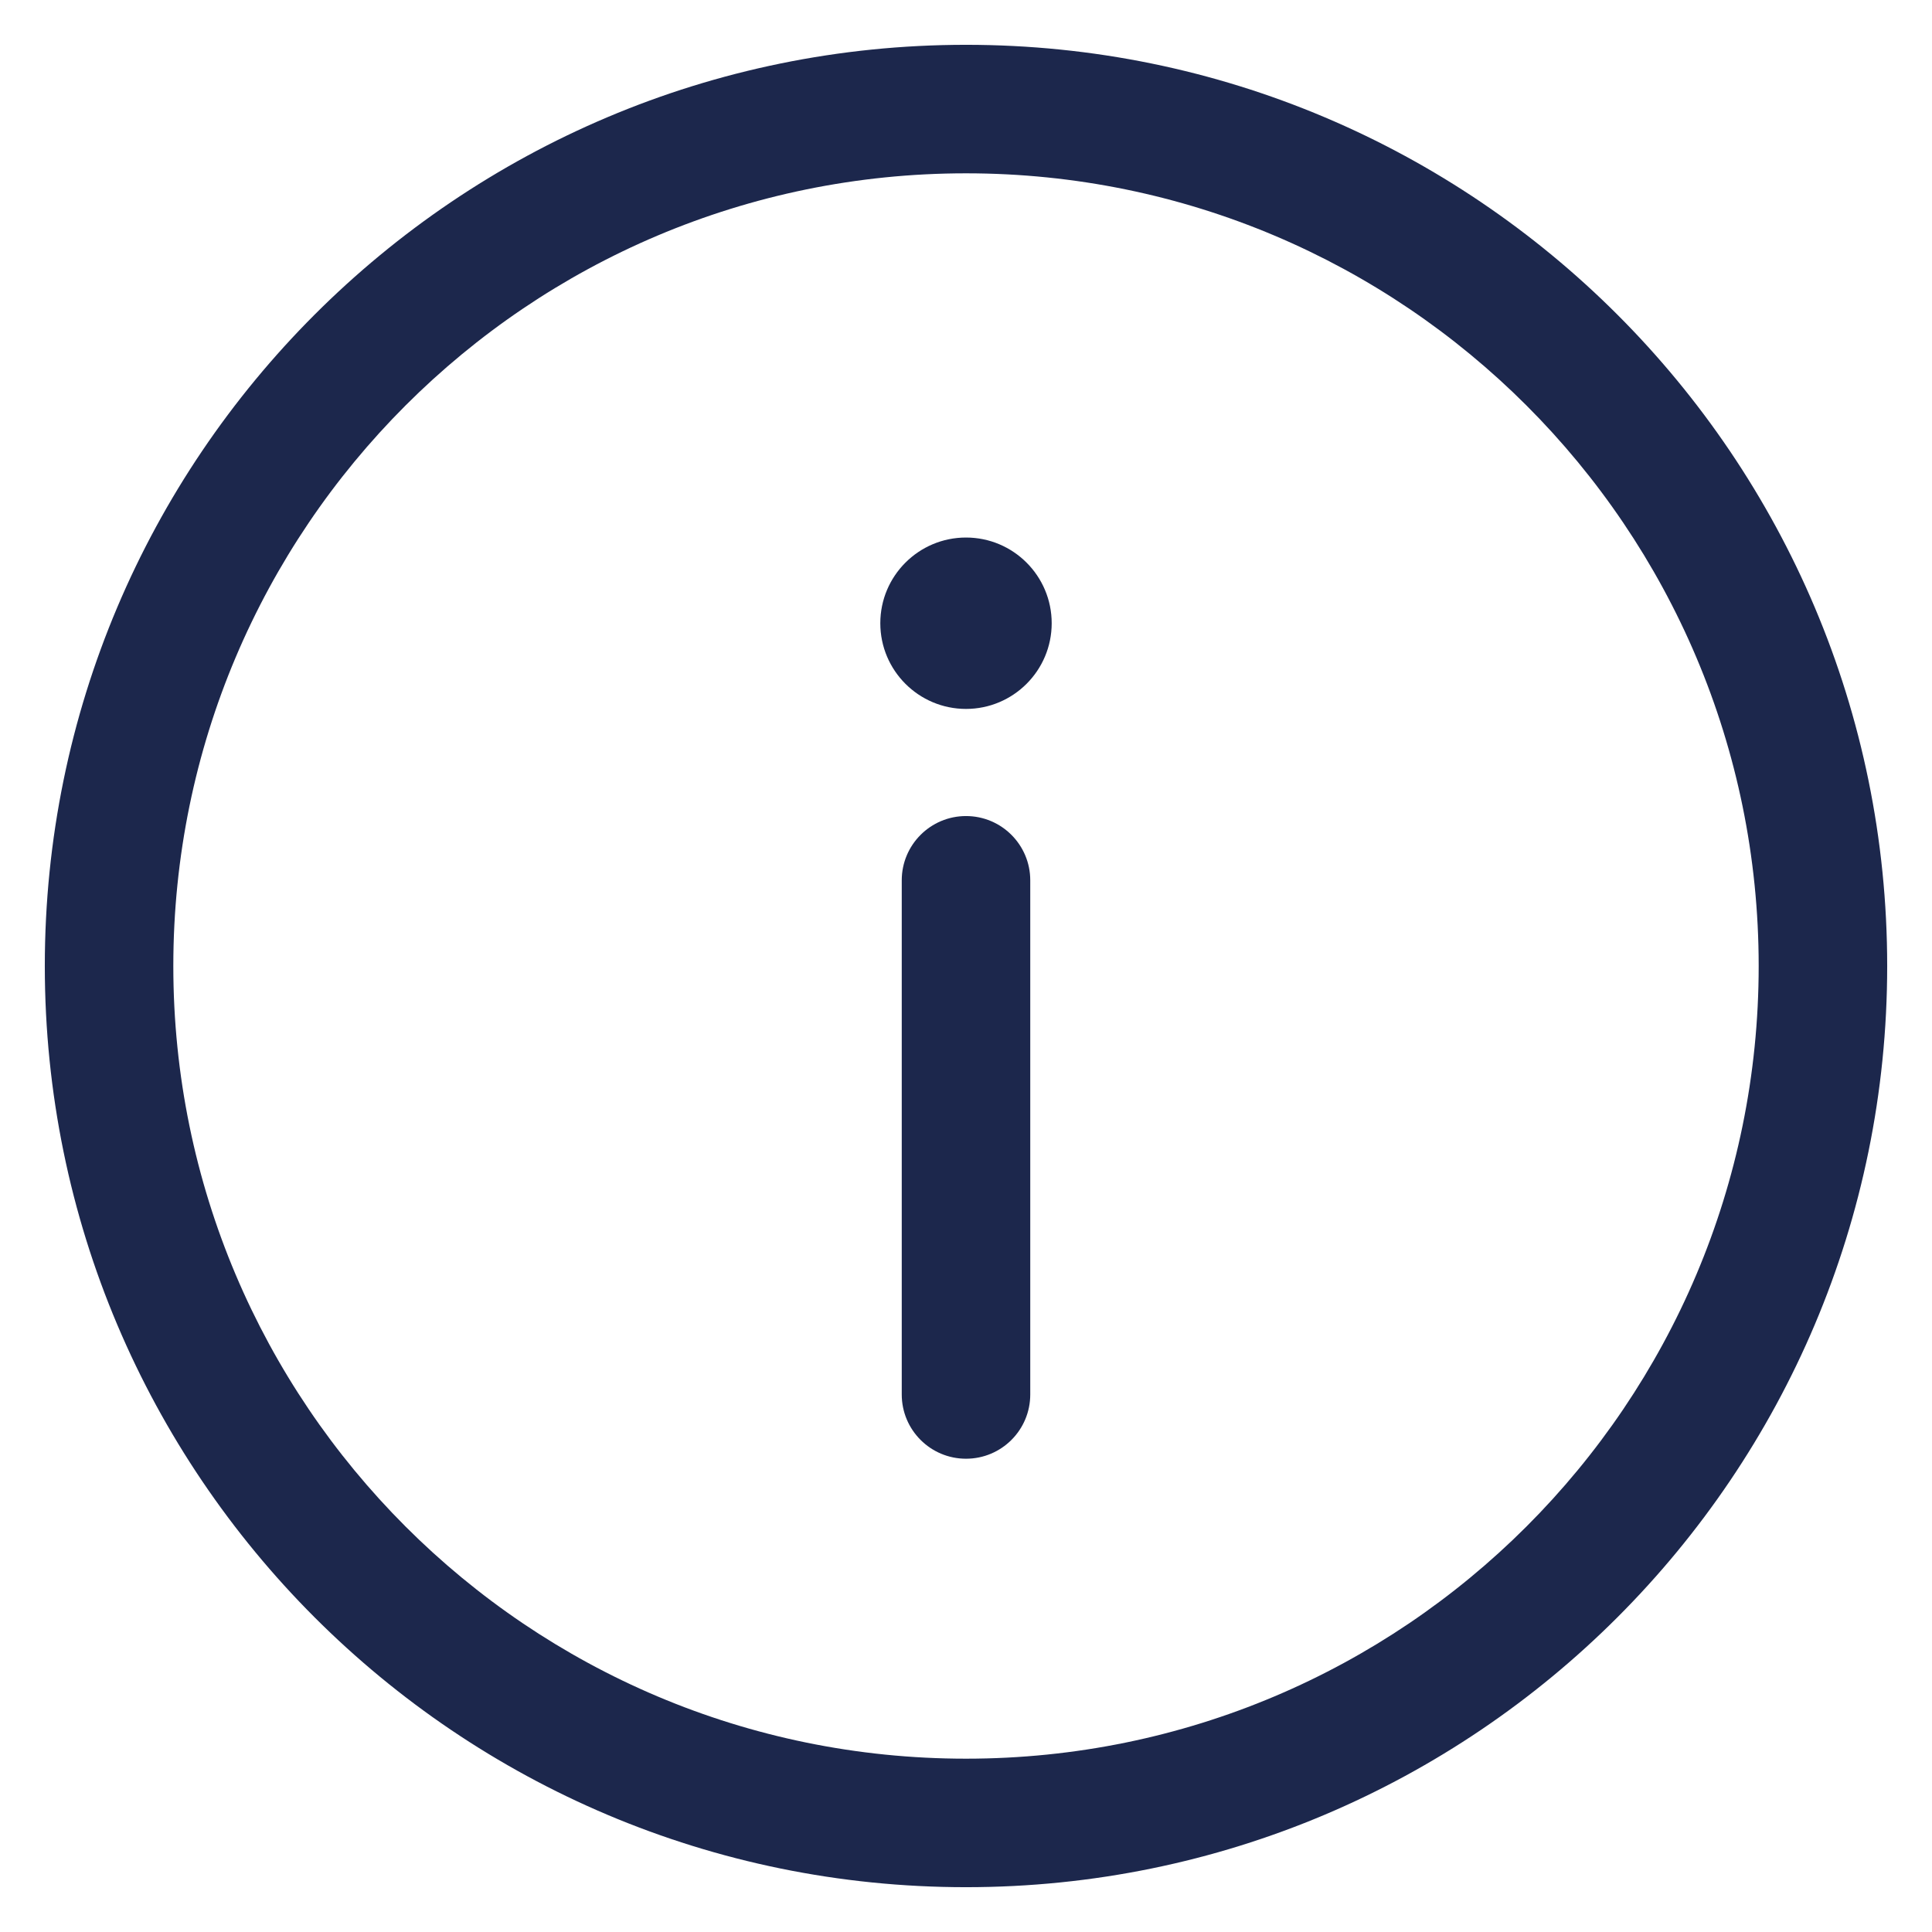 <svg width="31" height="31" viewBox="0 0 31 31" fill="none" xmlns="http://www.w3.org/2000/svg">
<path d="M15.5 23.406C16.07 23.406 16.531 22.945 16.531 22.375V14.125C16.531 13.556 16.07 13.094 15.5 13.094C14.931 13.094 14.469 13.556 14.469 14.125V22.375C14.469 22.945 14.931 23.406 15.5 23.406Z" fill="#1C274C"/>
<path d="M15.5 8.625C16.259 8.625 16.875 9.241 16.875 10C16.875 10.759 16.259 11.375 15.5 11.375C14.741 11.375 14.125 10.759 14.125 10C14.125 9.241 14.741 8.625 15.5 8.625Z" fill="#1C274C"/>
<path fill-rule="evenodd" clip-rule="evenodd" d="M0.719 15.5C0.719 7.337 7.337 0.719 15.5 0.719C23.663 0.719 30.281 7.337 30.281 15.5C30.281 23.663 23.663 30.281 15.5 30.281C7.337 30.281 0.719 23.663 0.719 15.5ZM15.5 2.781C8.476 2.781 2.781 8.476 2.781 15.5C2.781 22.524 8.476 28.219 15.5 28.219C22.524 28.219 28.219 22.524 28.219 15.5C28.219 8.476 22.524 2.781 15.5 2.781Z" fill="#1C274C"/>
</svg>
